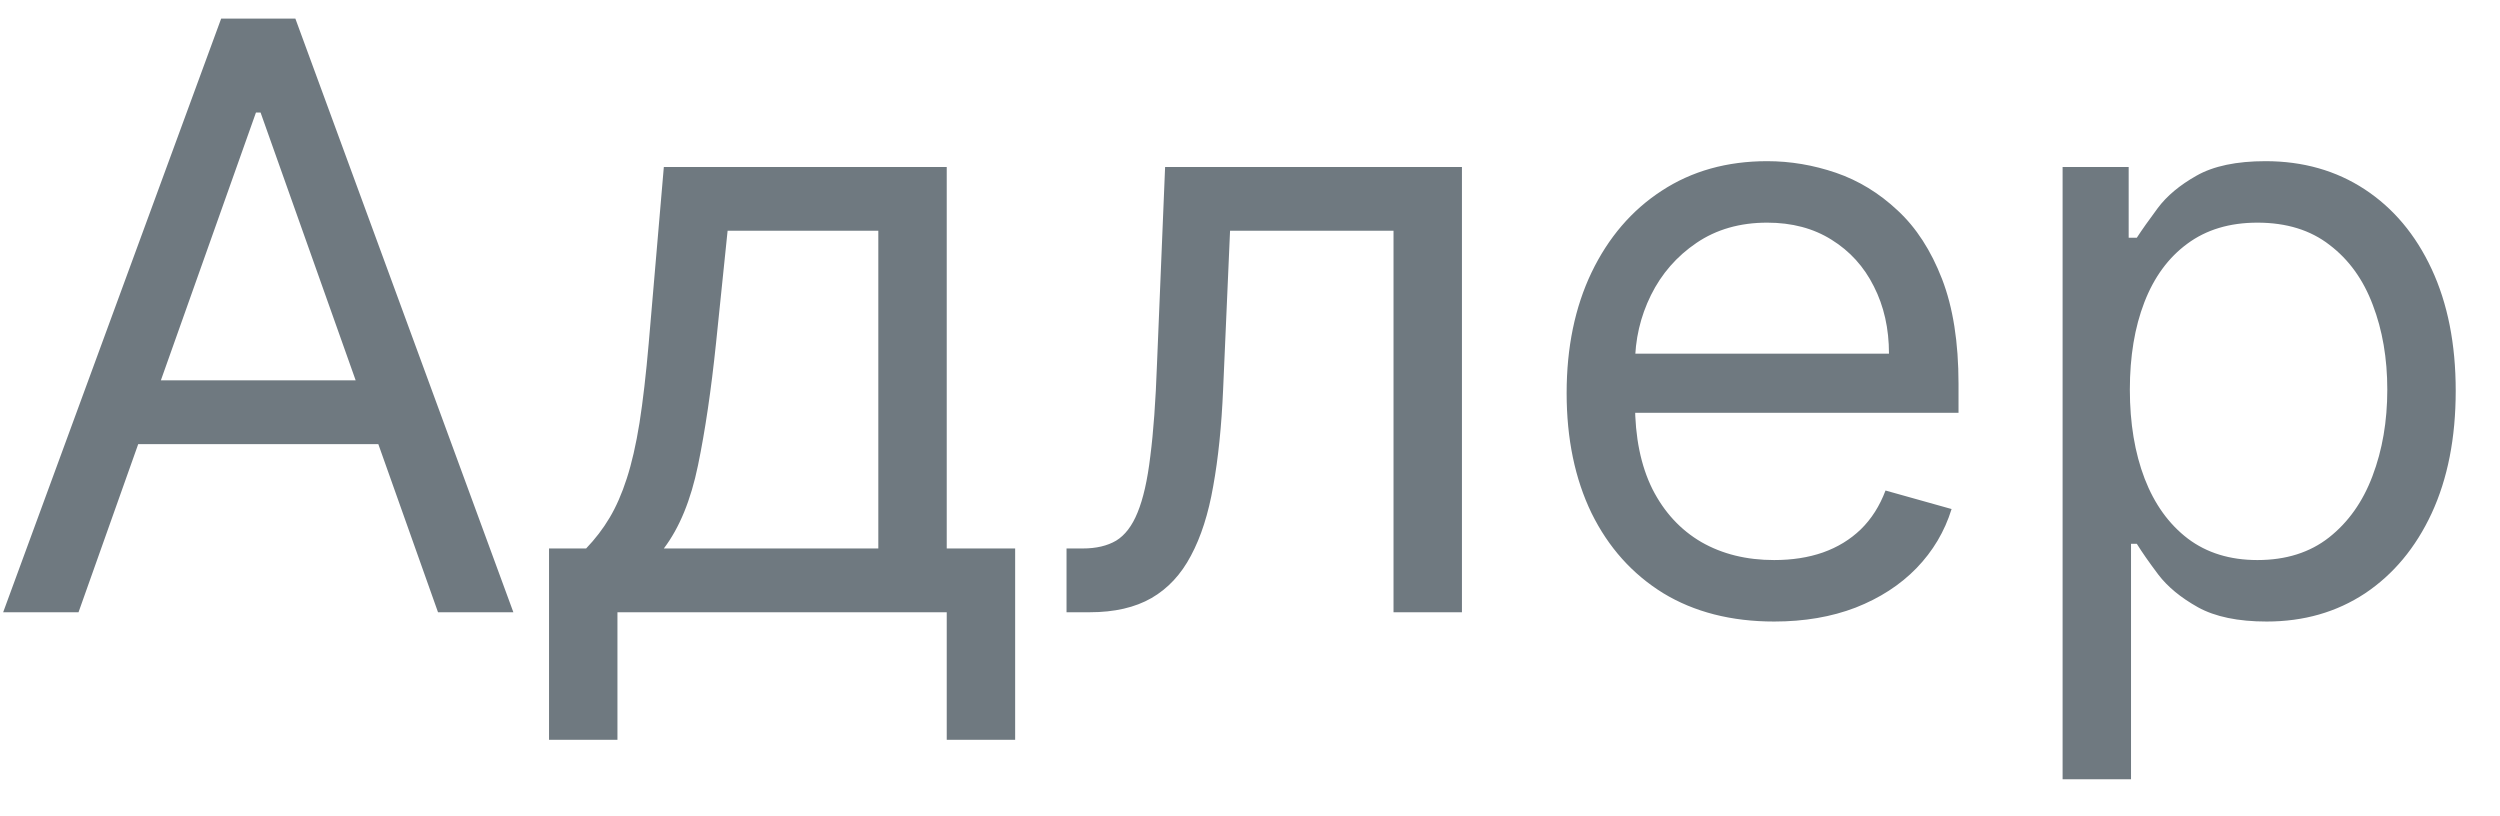 <svg width="49" height="16" viewBox="0 0 49 16" fill="none" xmlns="http://www.w3.org/2000/svg">
<path d="M1.539 12H0.062L4.335 0.364H5.789L10.062 12H8.585L5.107 2.205H5.017L1.539 12ZM2.085 7.455H8.039V8.705H2.085V7.455ZM10.761 14.5V10.75H11.488C11.666 10.564 11.82 10.364 11.948 10.148C12.077 9.932 12.189 9.676 12.284 9.381C12.382 9.081 12.465 8.718 12.534 8.29C12.602 7.858 12.662 7.337 12.715 6.727L13.011 3.273H18.556V10.75H19.897V14.5H18.556V12H12.102V14.5H10.761ZM13.011 10.75H17.215V4.523H14.261L14.034 6.727C13.939 7.64 13.822 8.438 13.681 9.119C13.541 9.801 13.318 10.345 13.011 10.75ZM20.904 12V10.75H21.223C21.484 10.75 21.702 10.699 21.876 10.597C22.05 10.491 22.19 10.307 22.296 10.046C22.406 9.78 22.49 9.413 22.546 8.943C22.607 8.47 22.651 7.867 22.677 7.136L22.836 3.273H28.654V12H27.313V4.523H24.109L23.973 7.636C23.942 8.352 23.878 8.983 23.779 9.528C23.685 10.07 23.539 10.525 23.342 10.892C23.149 11.259 22.891 11.536 22.569 11.722C22.247 11.907 21.844 12 21.359 12H20.904ZM34.774 12.182C33.933 12.182 33.207 11.996 32.597 11.625C31.991 11.25 31.524 10.727 31.194 10.057C30.868 9.383 30.706 8.598 30.706 7.705C30.706 6.811 30.868 6.023 31.194 5.341C31.524 4.655 31.982 4.121 32.569 3.739C33.16 3.352 33.849 3.159 34.637 3.159C35.092 3.159 35.541 3.235 35.984 3.386C36.427 3.538 36.831 3.784 37.194 4.125C37.558 4.462 37.847 4.909 38.063 5.466C38.279 6.023 38.387 6.708 38.387 7.523V8.091H31.66V6.932H37.024C37.024 6.439 36.925 6 36.728 5.614C36.535 5.227 36.258 4.922 35.899 4.699C35.543 4.475 35.122 4.364 34.637 4.364C34.103 4.364 33.641 4.496 33.251 4.761C32.865 5.023 32.567 5.364 32.359 5.784C32.151 6.205 32.046 6.655 32.046 7.136V7.909C32.046 8.568 32.16 9.127 32.387 9.585C32.618 10.04 32.938 10.386 33.347 10.625C33.757 10.86 34.232 10.977 34.774 10.977C35.126 10.977 35.444 10.928 35.728 10.829C36.016 10.727 36.264 10.576 36.472 10.375C36.681 10.171 36.842 9.917 36.956 9.614L38.251 9.977C38.115 10.417 37.885 10.803 37.563 11.136C37.242 11.466 36.844 11.723 36.37 11.909C35.897 12.091 35.365 12.182 34.774 12.182ZM40.427 15.273V3.273H41.722V4.659H41.882C41.98 4.508 42.117 4.314 42.291 4.08C42.469 3.841 42.722 3.629 43.052 3.443C43.385 3.254 43.836 3.159 44.404 3.159C45.139 3.159 45.787 3.343 46.347 3.71C46.908 4.078 47.346 4.598 47.66 5.273C47.974 5.947 48.132 6.742 48.132 7.659C48.132 8.583 47.974 9.384 47.66 10.062C47.346 10.737 46.91 11.259 46.353 11.631C45.796 11.998 45.154 12.182 44.427 12.182C43.867 12.182 43.418 12.089 43.081 11.903C42.743 11.714 42.484 11.5 42.302 11.261C42.12 11.019 41.98 10.818 41.882 10.659H41.768V15.273H40.427ZM41.745 7.636C41.745 8.295 41.842 8.877 42.035 9.381C42.228 9.881 42.51 10.273 42.882 10.557C43.253 10.837 43.707 10.977 44.245 10.977C44.806 10.977 45.274 10.829 45.649 10.534C46.028 10.235 46.312 9.833 46.501 9.33C46.694 8.822 46.791 8.258 46.791 7.636C46.791 7.023 46.696 6.47 46.507 5.977C46.321 5.481 46.039 5.089 45.66 4.801C45.285 4.509 44.813 4.364 44.245 4.364C43.7 4.364 43.242 4.502 42.87 4.778C42.499 5.051 42.219 5.434 42.029 5.926C41.84 6.415 41.745 6.985 41.745 7.636Z" fill="#6F7980"/>
</svg>
